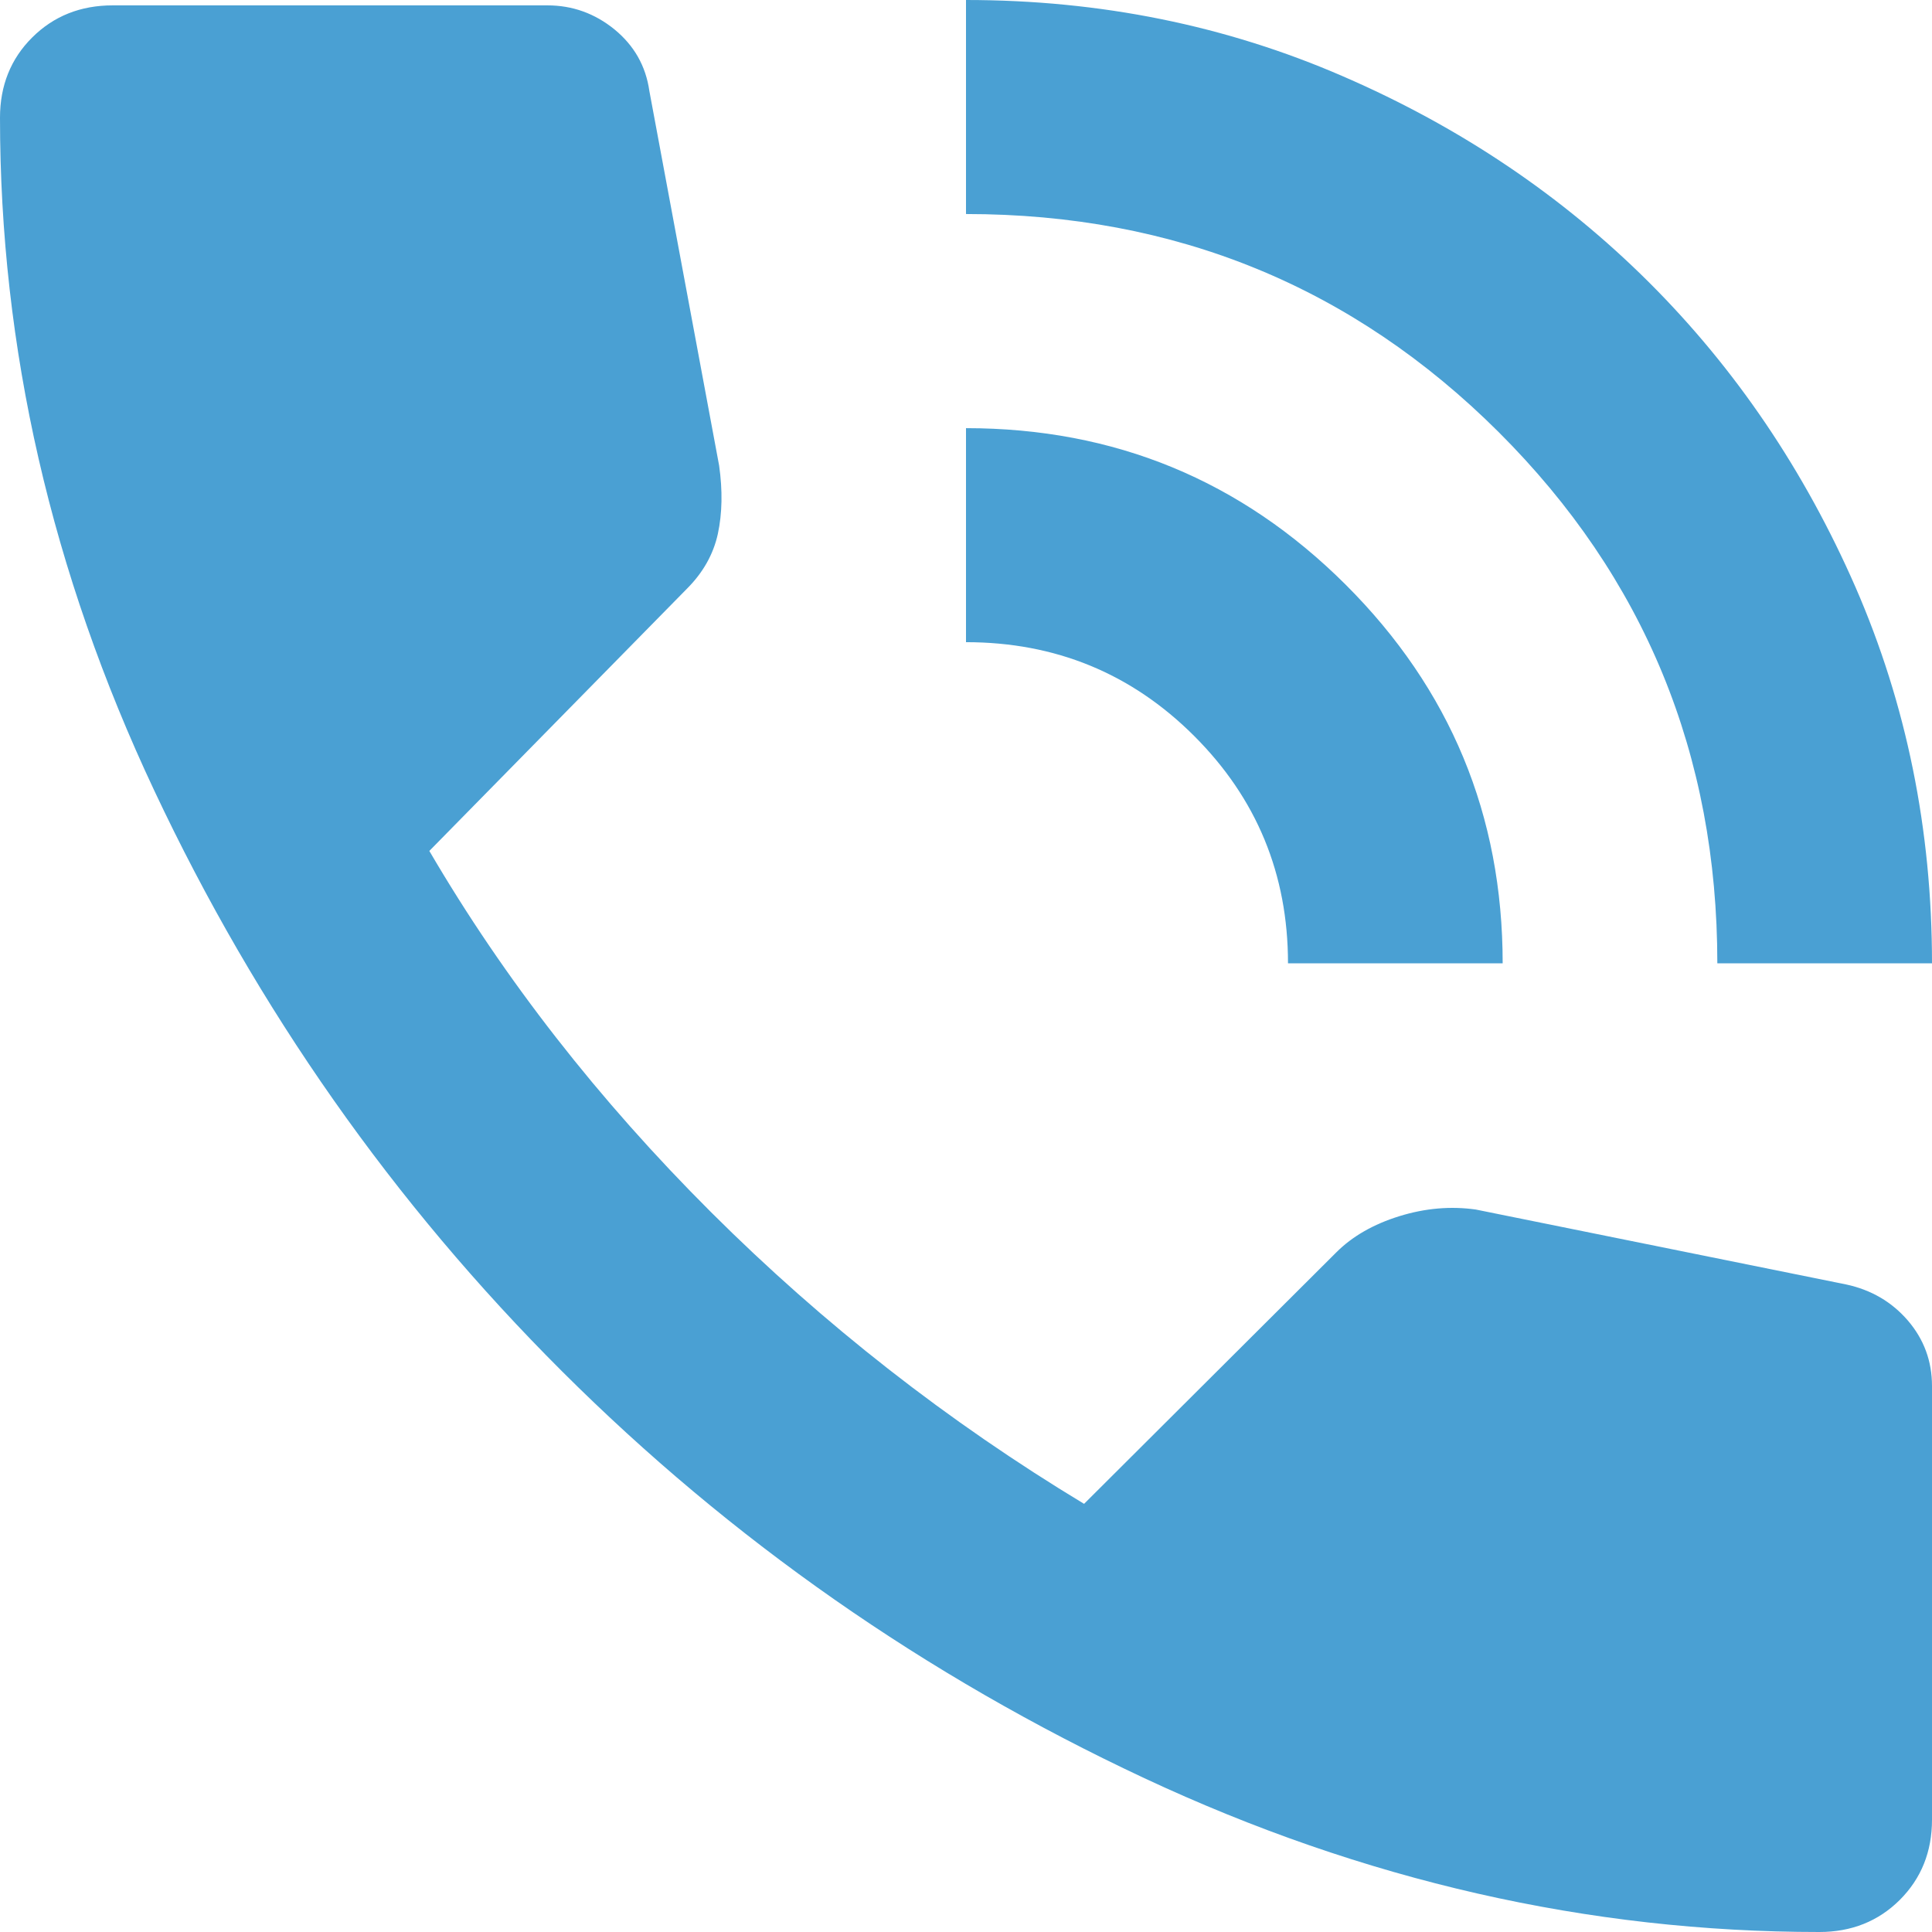 <svg width="18" height="18" viewBox="0 0 18 18" fill="none" xmlns="http://www.w3.org/2000/svg">
<path d="M16 8.975C16 7.03 15.321 5.381 13.963 4.026C12.604 2.672 10.95 1.994 9 1.994V0C10.25 0 11.421 0.237 12.512 0.711C13.604 1.184 14.554 1.824 15.363 2.63C16.171 3.436 16.812 4.384 17.288 5.472C17.762 6.561 18 7.729 18 8.975H16ZM12 8.975C12 8.144 11.708 7.438 11.125 6.856C10.542 6.274 9.833 5.983 9 5.983V3.989C10.383 3.989 11.562 4.475 12.537 5.447C13.512 6.42 14 7.596 14 8.975H12ZM16.95 18C14.8 18 12.704 17.522 10.662 16.567C8.621 15.611 6.812 14.348 5.237 12.777C3.663 11.206 2.396 9.403 1.438 7.367C0.479 5.331 0 3.241 0 1.097C0 0.798 0.1 0.548 0.3 0.349C0.5 0.15 0.75 0.05 1.05 0.05H5.1C5.333 0.05 5.542 0.125 5.725 0.274C5.908 0.424 6.017 0.615 6.05 0.848L6.7 4.338C6.733 4.571 6.729 4.783 6.688 4.974C6.646 5.165 6.55 5.335 6.4 5.485L4 7.928C4.7 9.125 5.575 10.246 6.625 11.294C7.675 12.341 8.833 13.246 10.1 14.011L12.45 11.668C12.6 11.518 12.796 11.406 13.037 11.331C13.279 11.256 13.517 11.236 13.75 11.269L17.2 11.967C17.433 12.017 17.625 12.129 17.775 12.303C17.925 12.478 18 12.681 18 12.914V16.953C18 17.252 17.9 17.501 17.7 17.701C17.5 17.9 17.25 18 16.95 18Z" fill="#4AA0D3"/>
</svg>

